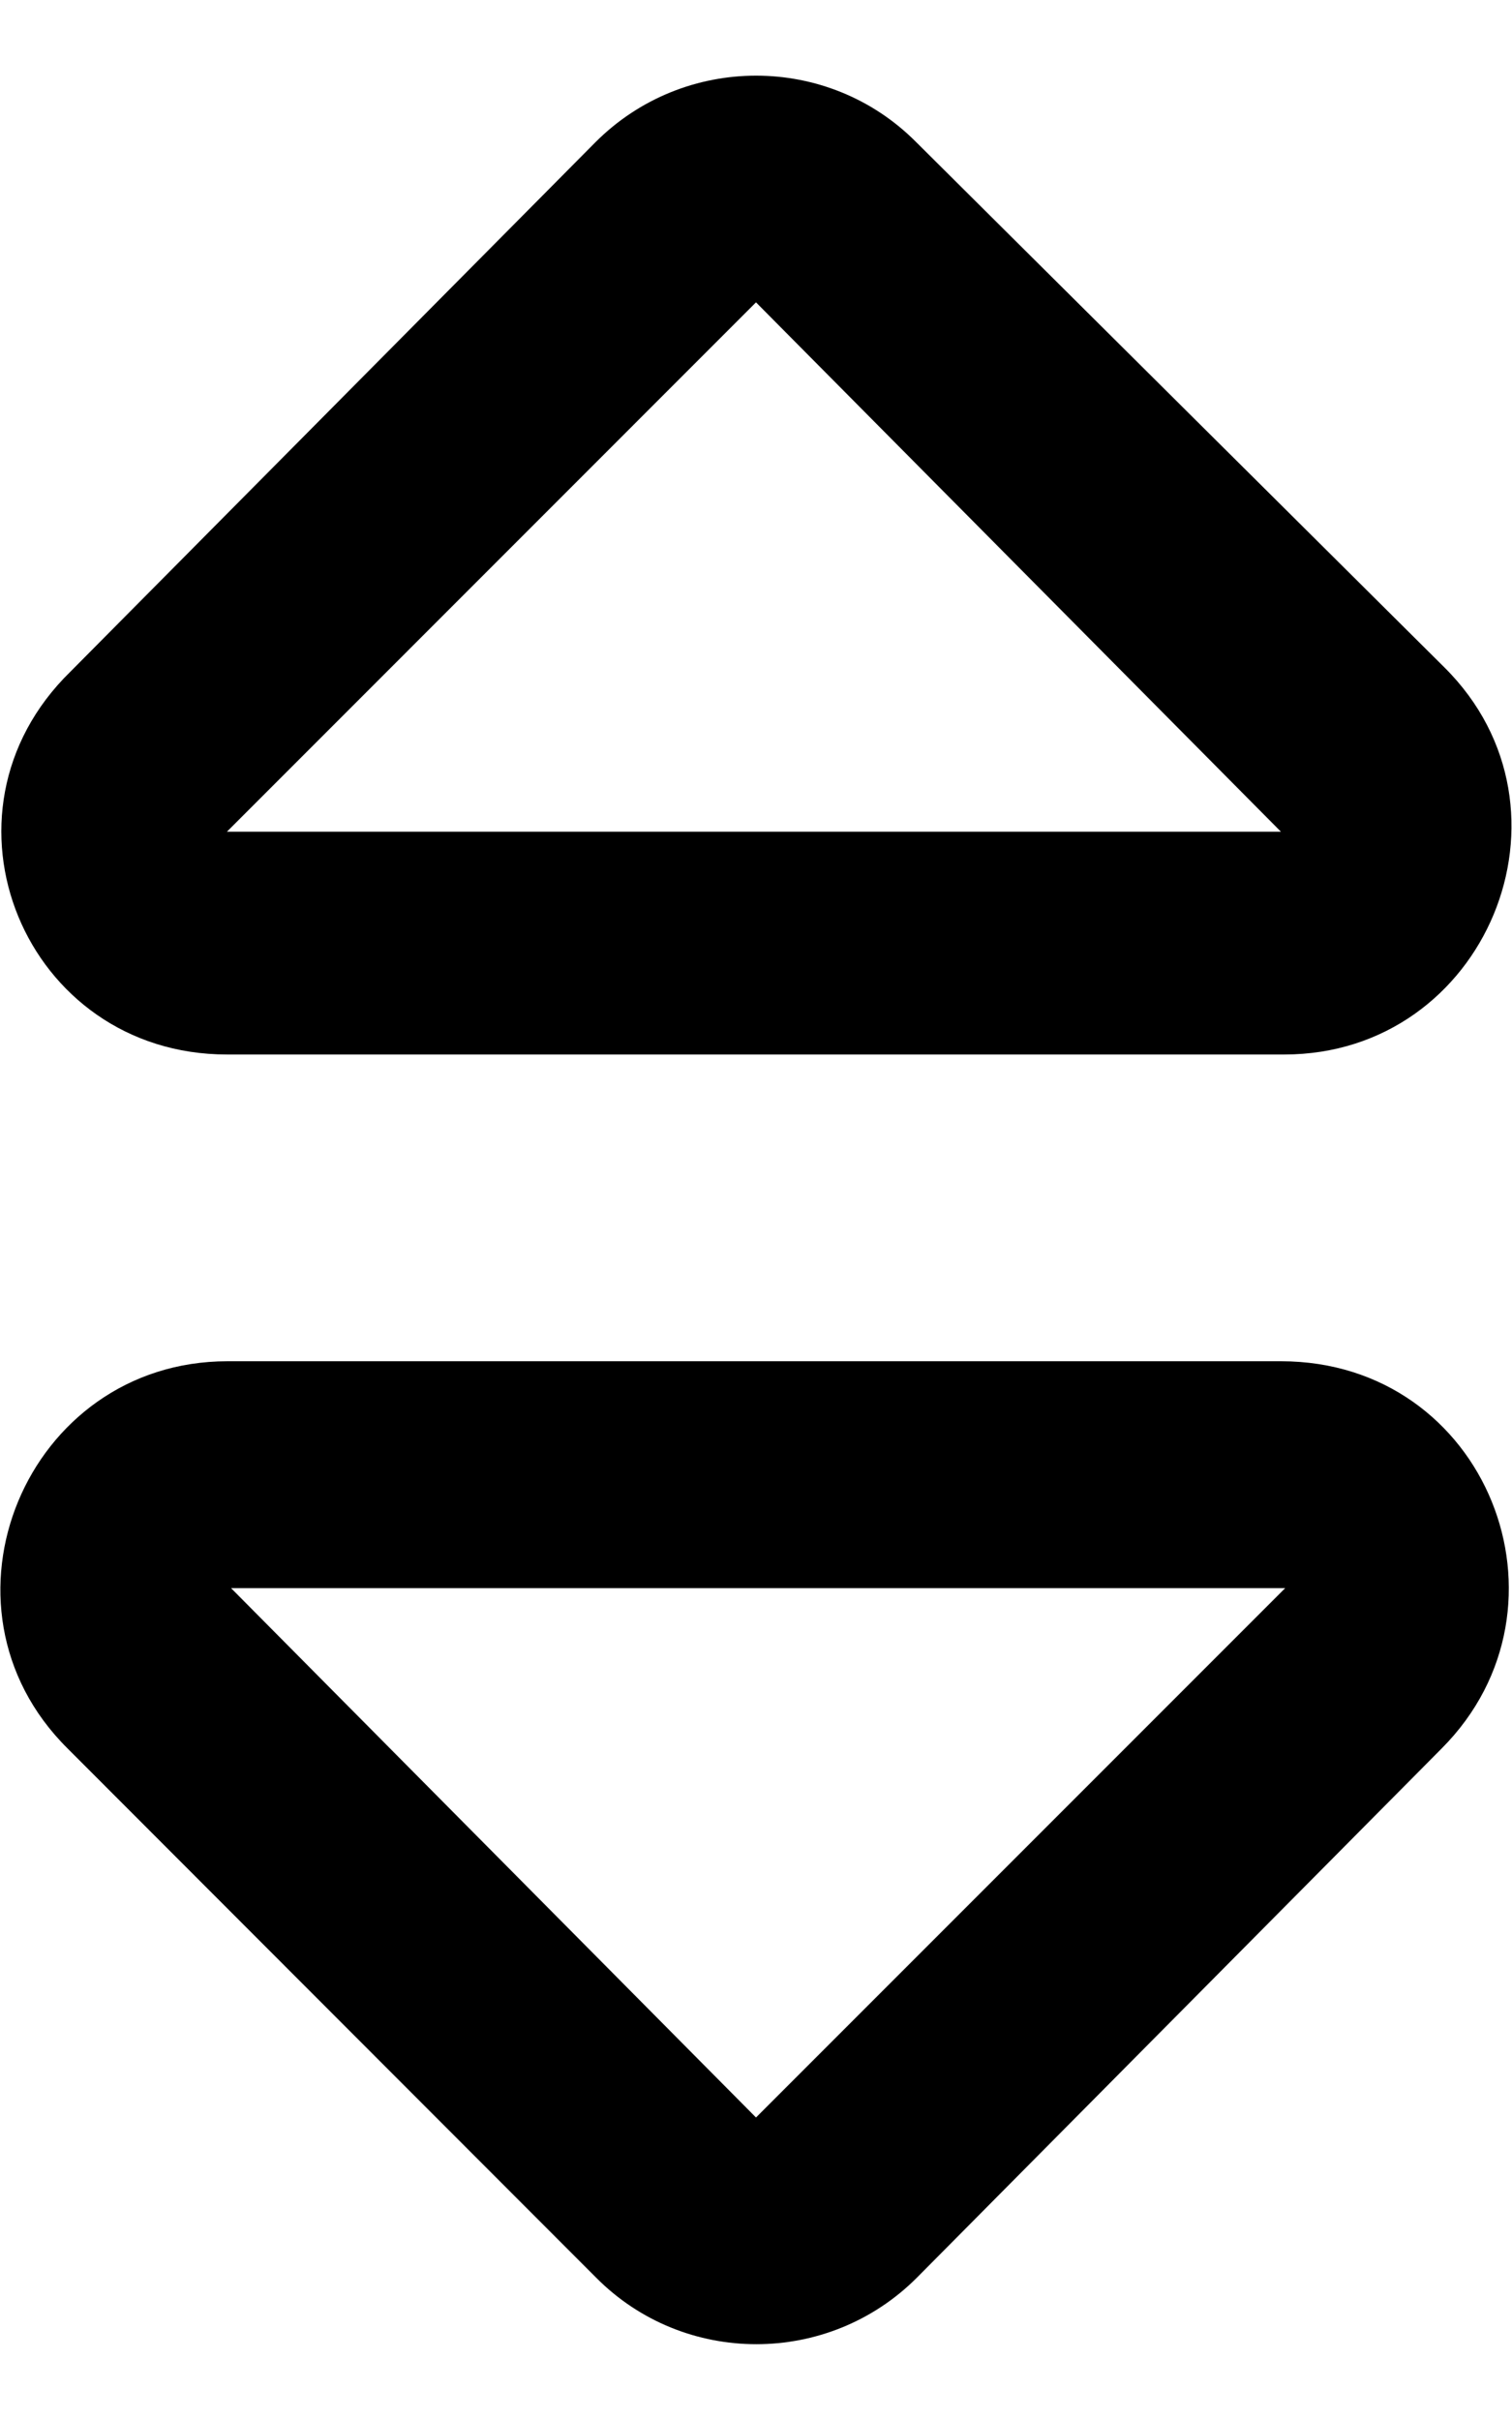 <svg xmlns="http://www.w3.org/2000/svg" viewBox="0 0 320 512"><!--! Font Awesome Pro 6.0.0 by @fontawesome - https://fontawesome.com License - https://fontawesome.com/license (Commercial License) Copyright 2022 Fonticons, Inc. --><path d="M271.1 288H48.15c-42.62 0-64.24 51.76-33.87 81.9l111.9 112c18.62 18.75 49.12 18.75 67.86 0l111.1-112C335.1 339.8 314.7 288 271.1 288zM160 448l-111.1-112h223.1L160 448zM48.02 223.1h223.8c42.62 0 64.24-51.76 33.87-81.9L193.9 30.07c-18.62-18.75-49.12-18.75-67.86 0l-111.1 112C-15.96 172.2 5.281 223.1 48.02 223.1zM160 63.97l111.1 112H48.02L160 63.97z"/></svg>